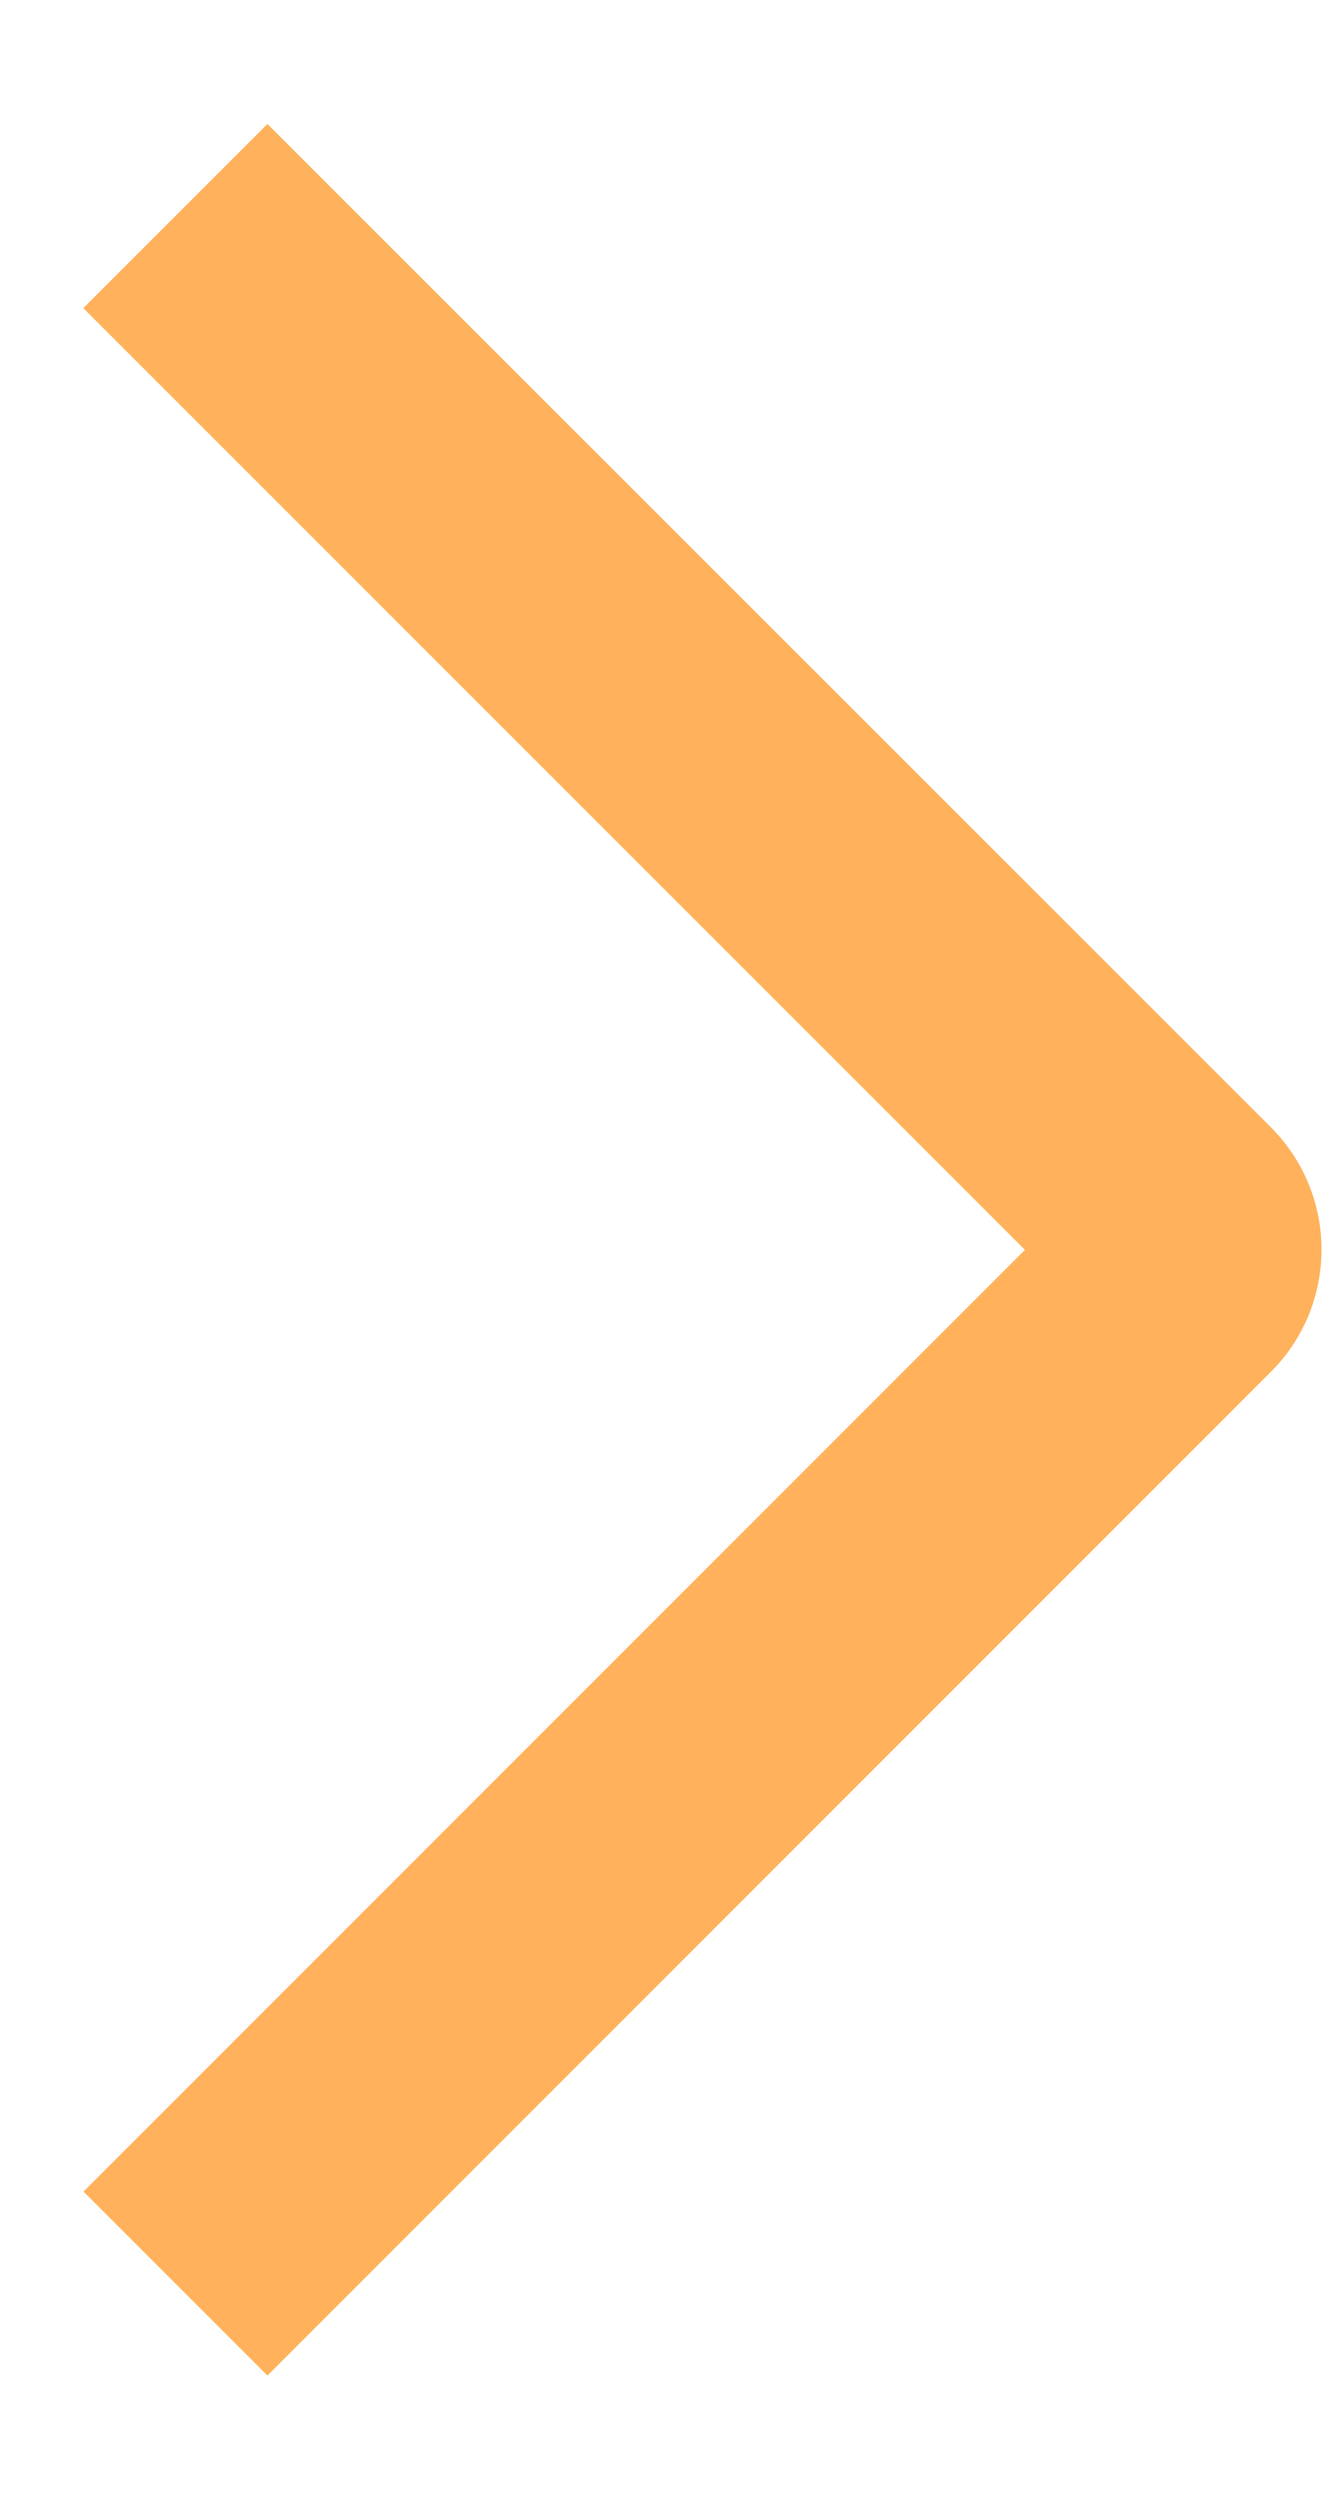 <svg width="8" height="15" viewBox="0 0 8 15" fill="none" xmlns="http://www.w3.org/2000/svg">
<path d="M0.5 1.849L1.605 0.744L7.625 6.762C7.722 6.859 7.799 6.973 7.852 7.1C7.904 7.226 7.931 7.361 7.931 7.498C7.931 7.635 7.904 7.77 7.852 7.897C7.799 8.023 7.722 8.138 7.625 8.234L1.605 14.255L0.501 13.151L6.151 7.5L0.5 1.849Z" fill="#FFB25B"/>
</svg>
